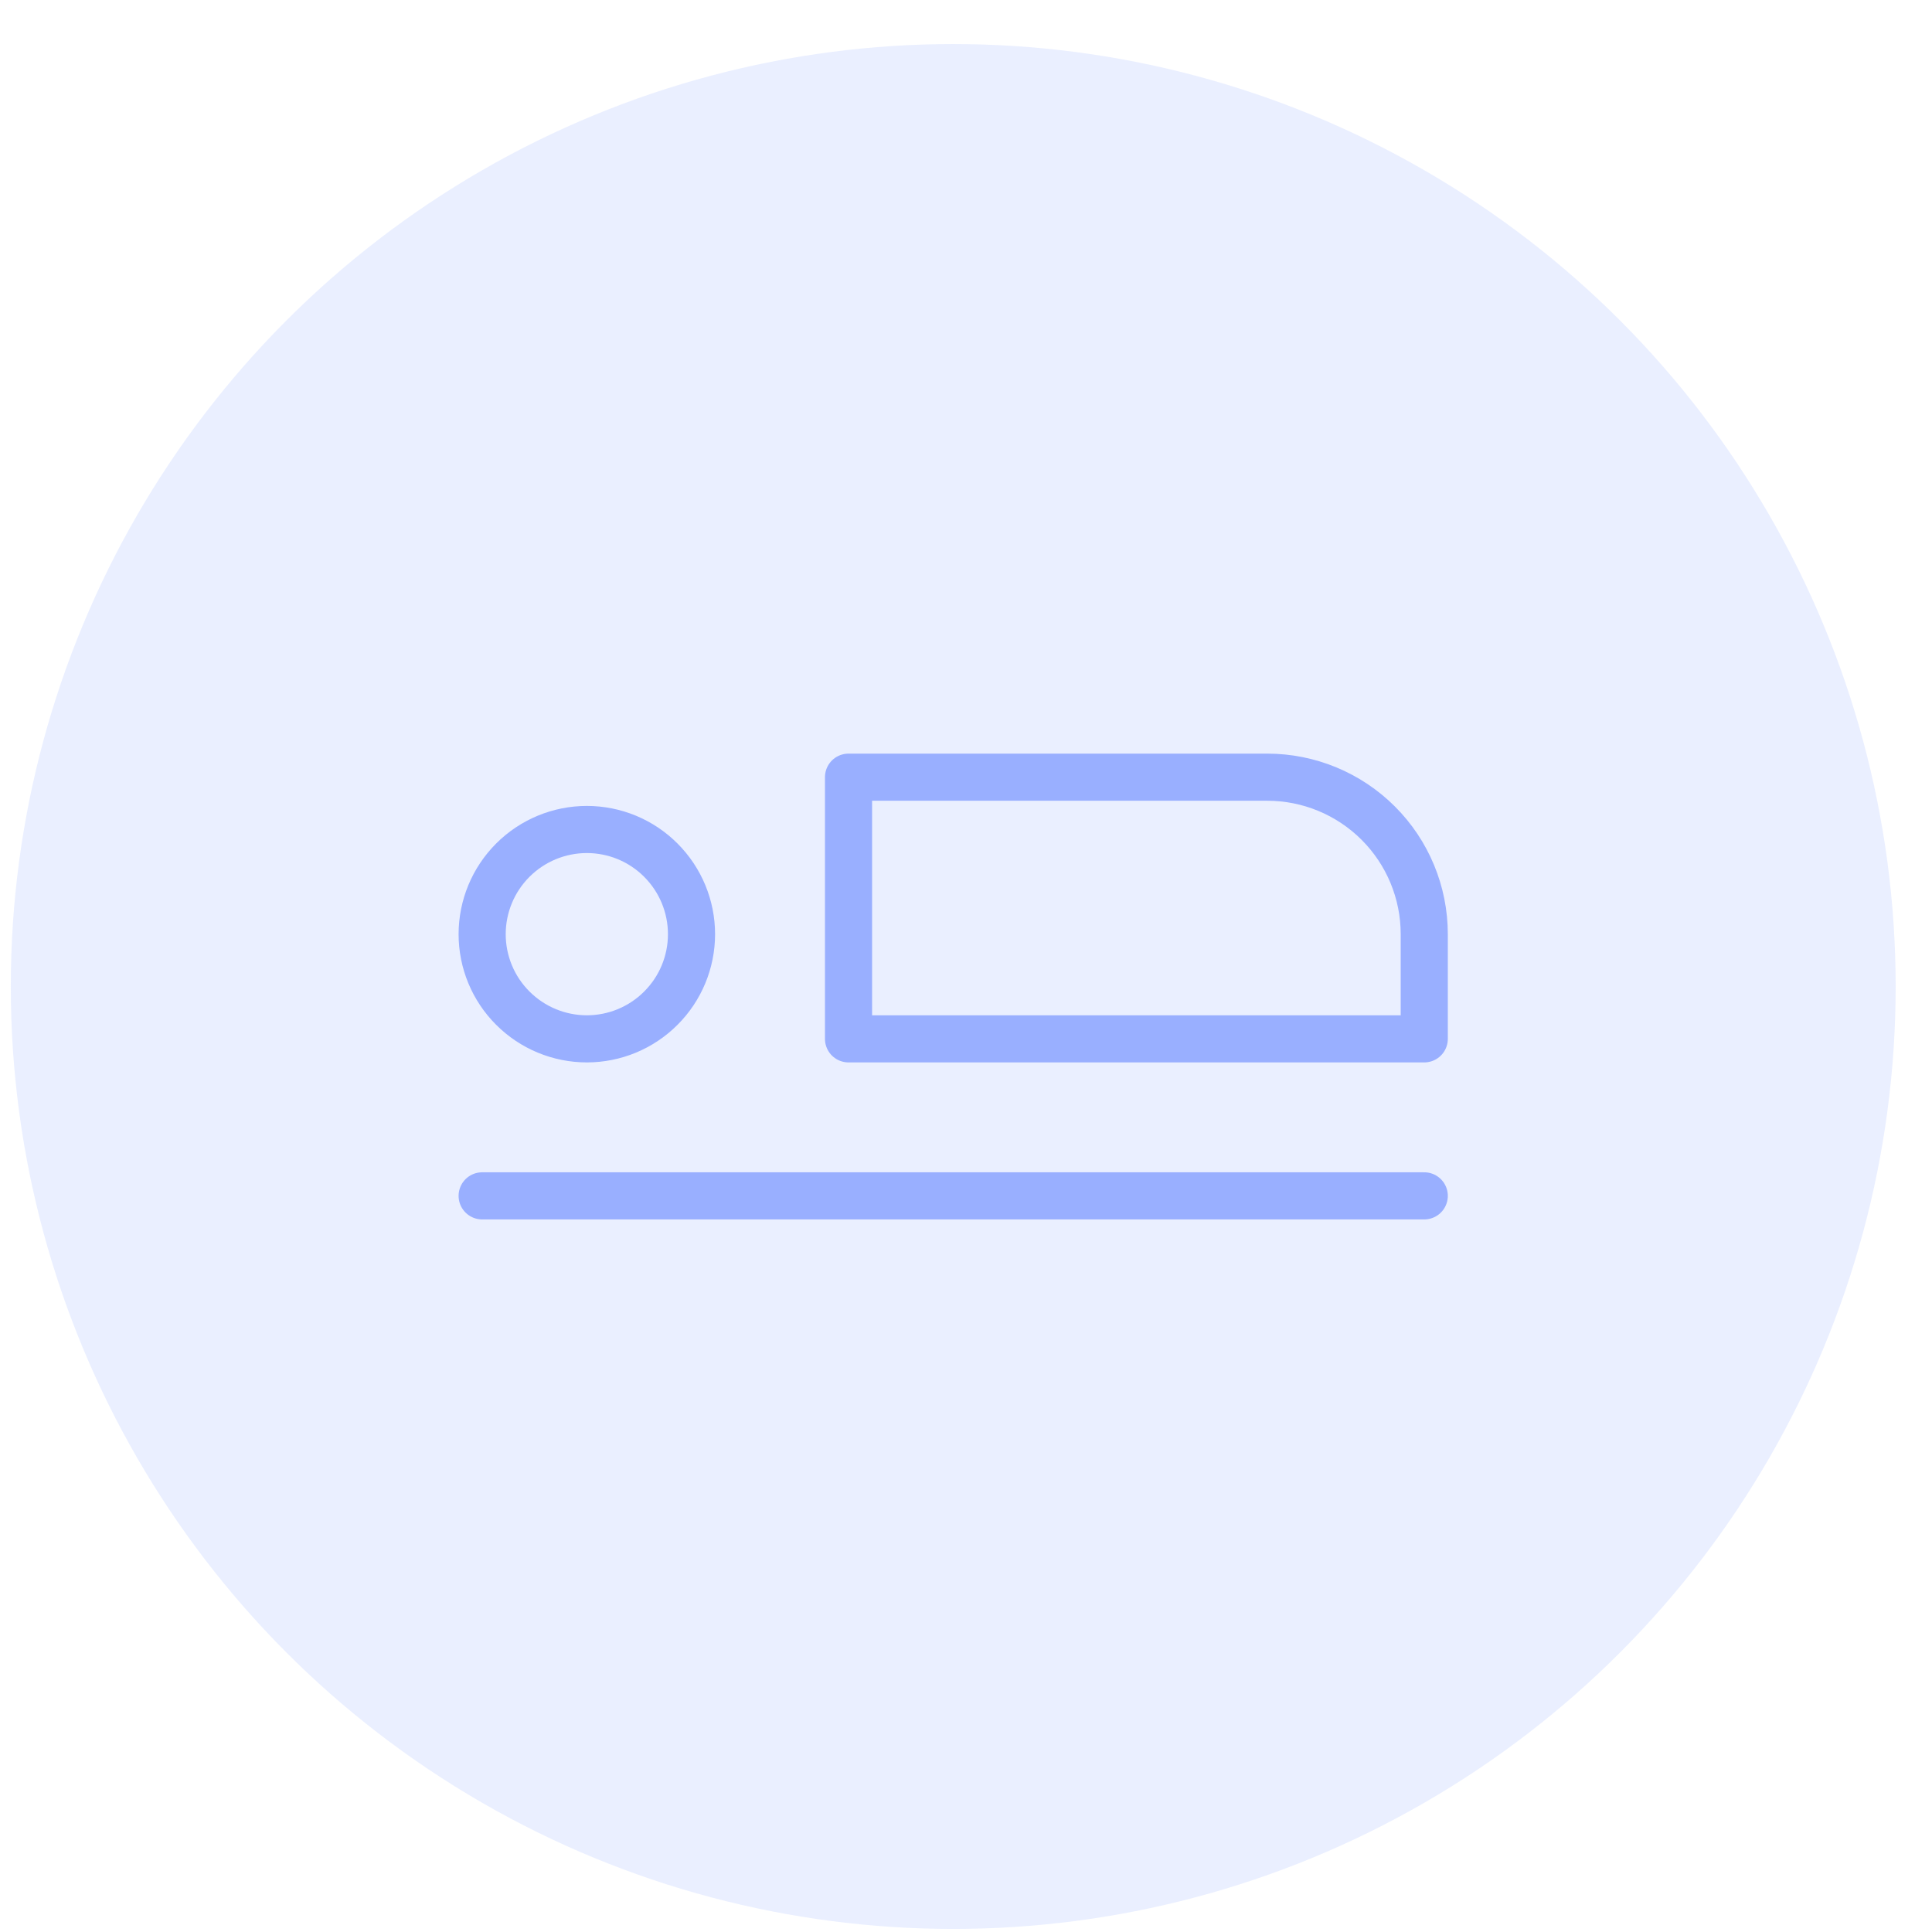 <?xml version="1.0" encoding="UTF-8"?> <svg xmlns="http://www.w3.org/2000/svg" width="41" height="41" viewBox="0 0 41 41" fill="none"><circle cx="20.229" cy="20.935" r="20" fill="#99AFFF" fill-opacity="0.2"></circle><path d="M10.232 25.378H30.225M10.232 19.825C10.232 20.414 10.466 20.979 10.883 21.395C11.3 21.812 11.865 22.046 12.454 22.046C13.043 22.046 13.608 21.812 14.024 21.395C14.441 20.979 14.675 20.414 14.675 19.825C14.675 19.236 14.441 18.671 14.024 18.254C13.608 17.837 13.043 17.603 12.454 17.603C11.865 17.603 11.3 17.837 10.883 18.254C10.466 18.671 10.232 19.236 10.232 19.825ZM18.007 22.046H30.225V19.825C30.225 18.941 29.874 18.093 29.249 17.469C28.624 16.844 27.776 16.493 26.893 16.493H18.007V22.046Z" stroke="#99AFFF" stroke-linecap="round" stroke-linejoin="round"></path></svg> 